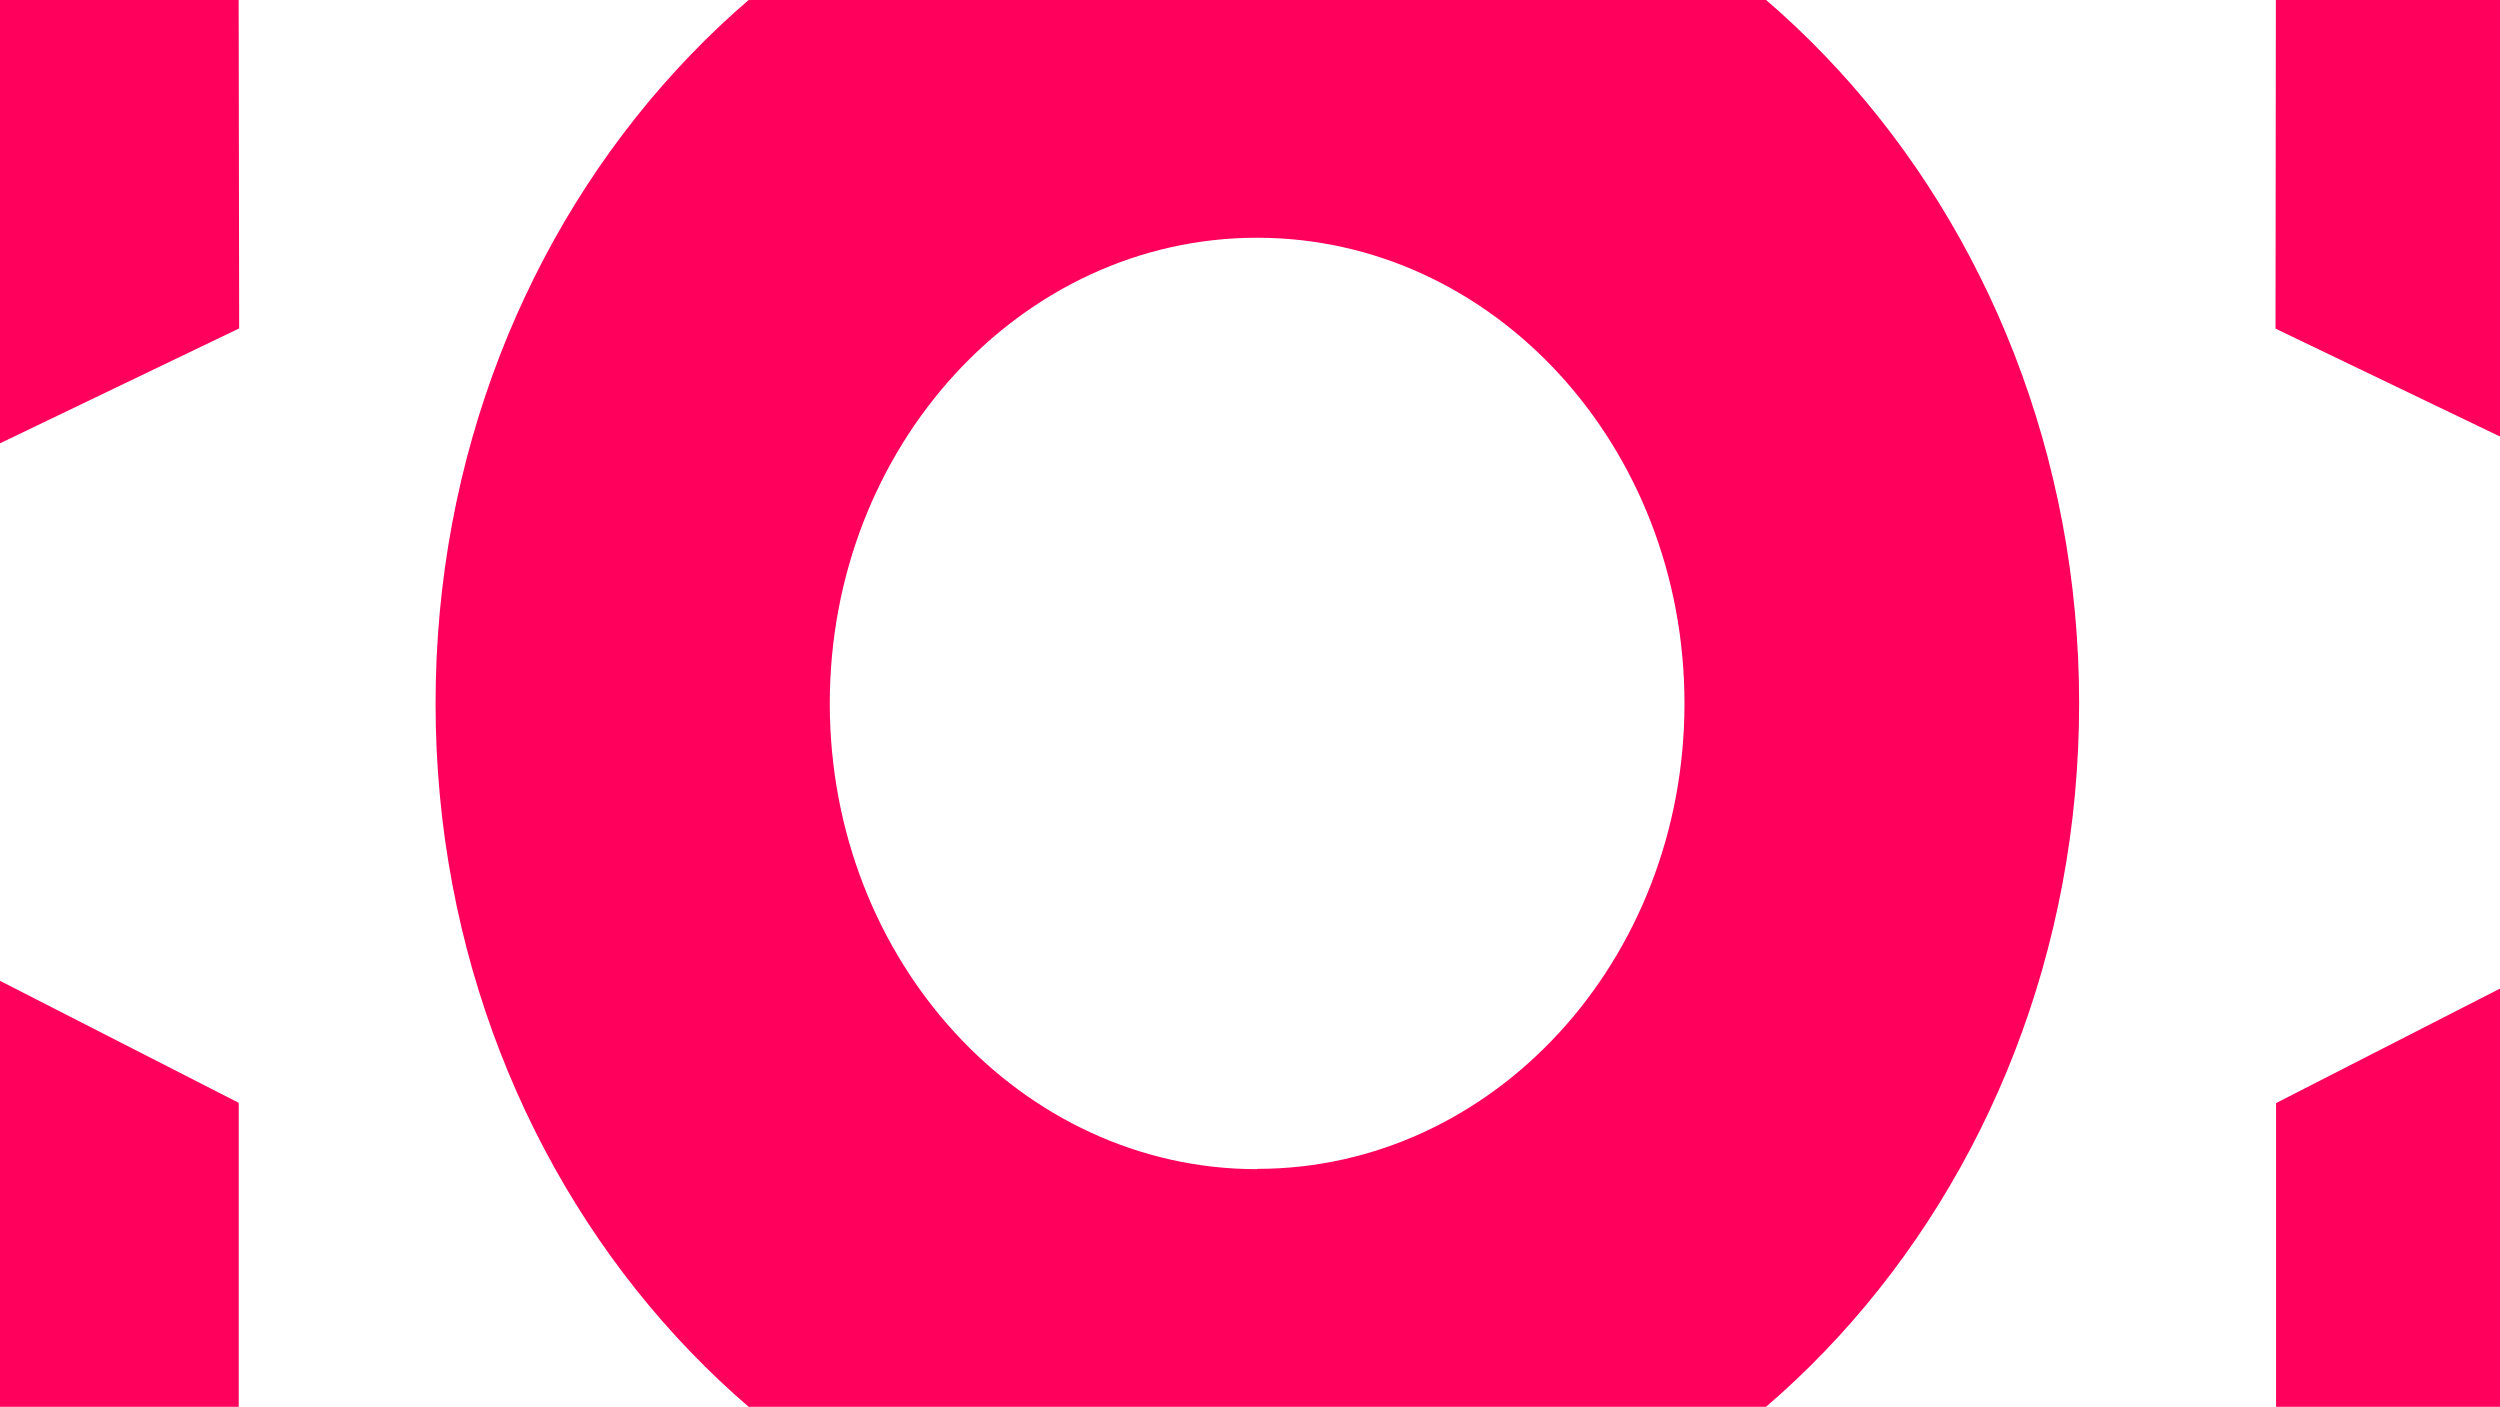<svg width="279" height="157" viewBox="0 0 279 157" fill="none" xmlns="http://www.w3.org/2000/svg">
<path d="M26.691 36.649L-60.505 78.544L26.641 123.075V178.393L-111.167 107.374V50.225L26.601 -21.393L26.691 36.638V36.649Z" fill="#FF005C"/>
<path d="M140.295 -21.442C89.644 -21.431 48.59 23.329 48.61 78.527C48.62 133.726 89.694 178.464 140.345 178.442C190.997 178.431 232.051 133.671 232.031 78.473C232.021 23.263 190.947 -21.464 140.305 -21.442C140.305 -21.442 140.305 -21.442 140.295 -21.442ZM140.295 130.479C113.95 130.479 92.603 107.205 92.603 78.505C92.603 49.806 113.96 26.532 140.295 26.532C166.631 26.532 187.988 49.806 187.988 78.505C187.988 107.194 166.631 130.446 140.305 130.446V130.49L140.295 130.479Z" fill="#FF005C"/>
<path d="M253.949 36.676L341.116 78.571L254.009 123.102V178.421L391.677 107.39V50.242L254.009 -21.42L253.949 36.665V36.676Z" fill="#FF005C"/>
</svg>
